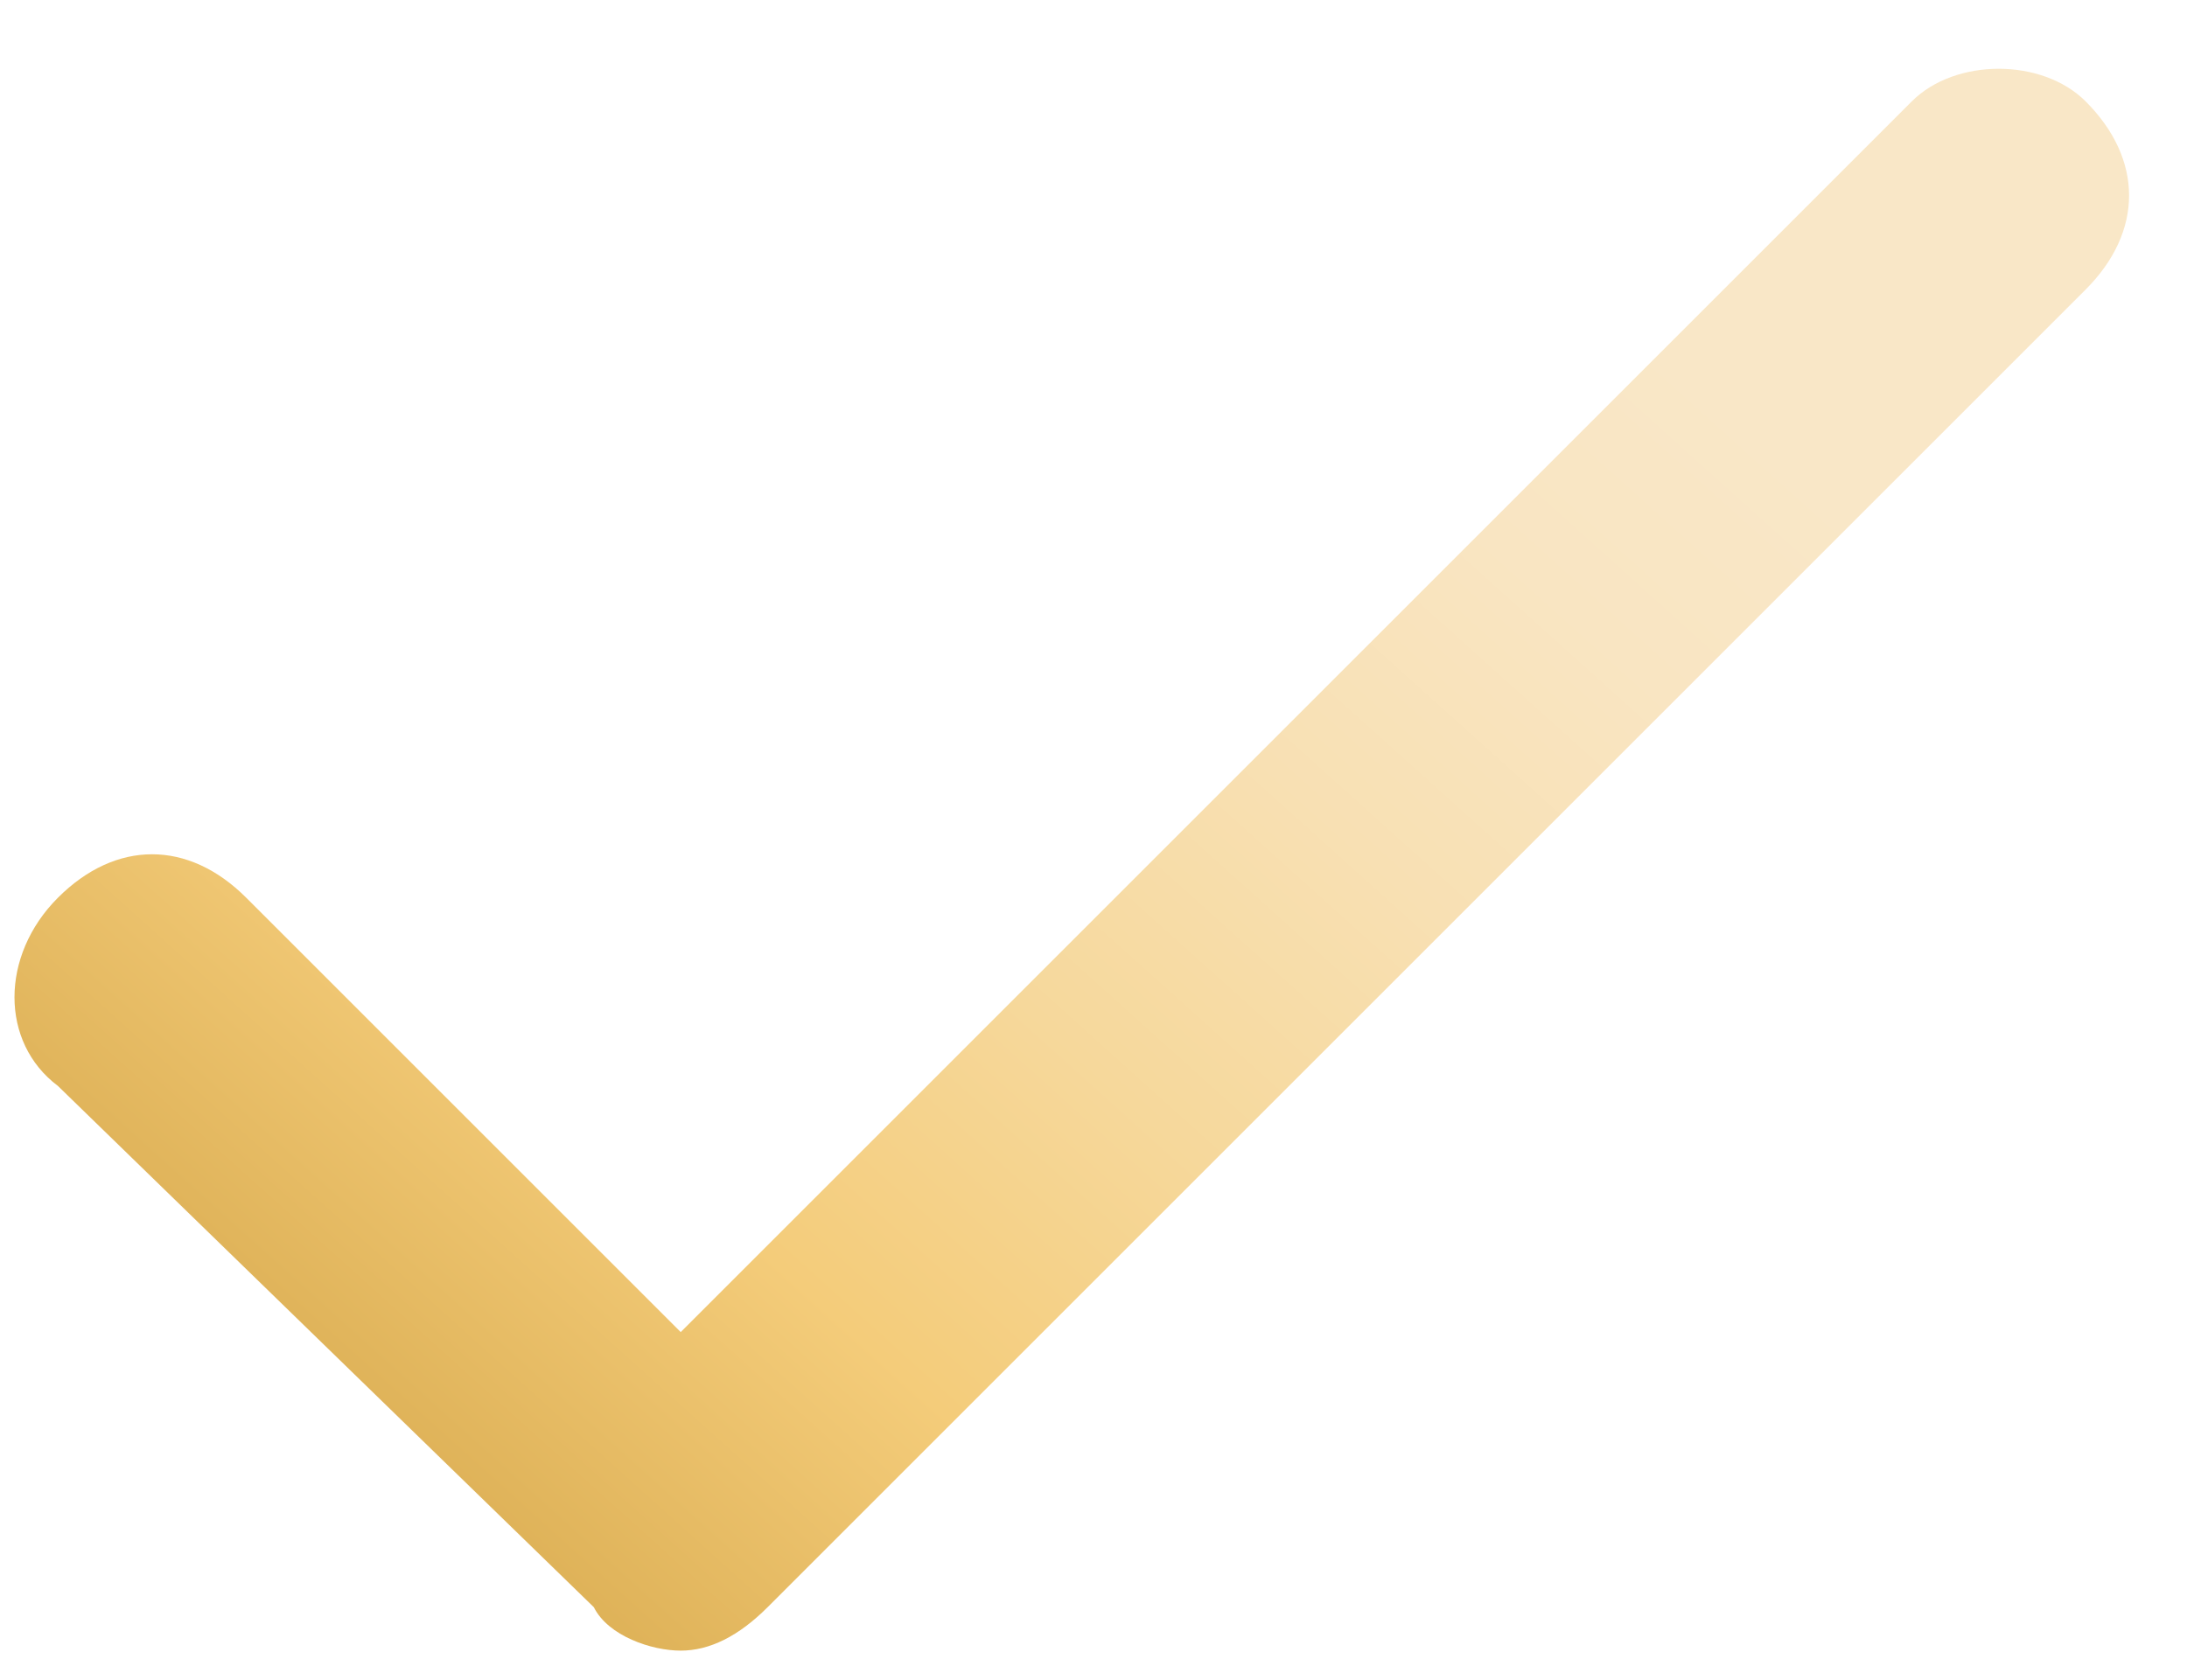 <?xml version="1.0" encoding="utf-8"?>
<!-- Generator: Adobe Illustrator 28.0.0, SVG Export Plug-In . SVG Version: 6.00 Build 0)  -->
<svg version="1.1" id="Camada_2_00000084503586536656827430000006320447307236525241_"
	 xmlns="http://www.w3.org/2000/svg" xmlns:xlink="http://www.w3.org/1999/xlink" x="0px" y="0px" viewBox="0 0 15.1 11.6"
	 style="enable-background:new 0 0 15.1 11.6;" xml:space="preserve">
<style type="text/css">
	.st0{clip-path:url(#SVGID_00000054253605137945720230000016953441344543939761_);}
	.st1{clip-path:url(#SVGID_00000057859116174211192160000017690477231405200312_);}
	.st2{fill:url(#SVGID_00000013894881569174081210000011329813523433674131_);}
</style>
<g>
	<defs>
		<rect id="SVGID_1_" y="0.3" width="14.8" height="11.2"/>
	</defs>
	<clipPath id="SVGID_00000124846656244574596740000014073537555536141233_">
		<use xlink:href="#SVGID_1_"  style="overflow:visible;"/>
	</clipPath>
	<g style="clip-path:url(#SVGID_00000124846656244574596740000014073537555536141233_);">
		<g>
			<defs>
				<path id="SVGID_00000041264638715166727080000002638469928754855055_" d="M14.4,0.7c0.4,0.4,0.4,0.9,0,1.3l-9.1,9.1
					c-0.2,0.2-0.4,0.3-0.6,0.3c-0.2,0-0.5-0.1-0.6-0.3L0.4,7.5C0,7.2,0,6.6,0.4,6.2c0.4-0.4,0.9-0.4,1.3,0l3,3l8.5-8.5
					C13.5,0.4,14.1,0.4,14.4,0.7z"/>
			</defs>
			<clipPath id="SVGID_00000119815107174589265760000007494047727535728824_">
				<use xlink:href="#SVGID_00000041264638715166727080000002638469928754855055_"  style="overflow:visible;"/>
			</clipPath>
			<g style="clip-path:url(#SVGID_00000119815107174589265760000007494047727535728824_);">
				
					<linearGradient id="SVGID_00000033342121705896872780000018365209353416952719_" gradientUnits="userSpaceOnUse" x1="-489.258" y1="284.568" x2="-483.797" y2="290.638" gradientTransform="matrix(2.056 0 0 -2.056 1007.349 597.531)">
					<stop  offset="2.413811e-03" style="stop-color:#C99836"/>
					<stop  offset="0.322" style="stop-color:#F4CC7A"/>
					<stop  offset="0.469" style="stop-color:#F6D89B"/>
					<stop  offset="0.61" style="stop-color:#F8E0B3"/>
					<stop  offset="0.74" style="stop-color:#F9E5C2"/>
					<stop  offset="0.848" style="stop-color:#F9E7C7"/>
				</linearGradient>
				<path style="fill:url(#SVGID_00000033342121705896872780000018365209353416952719_);" d="M0,0.4v11h14.8v-11H0z"/>
			</g>
		</g>
	</g>
</g>
</svg>

